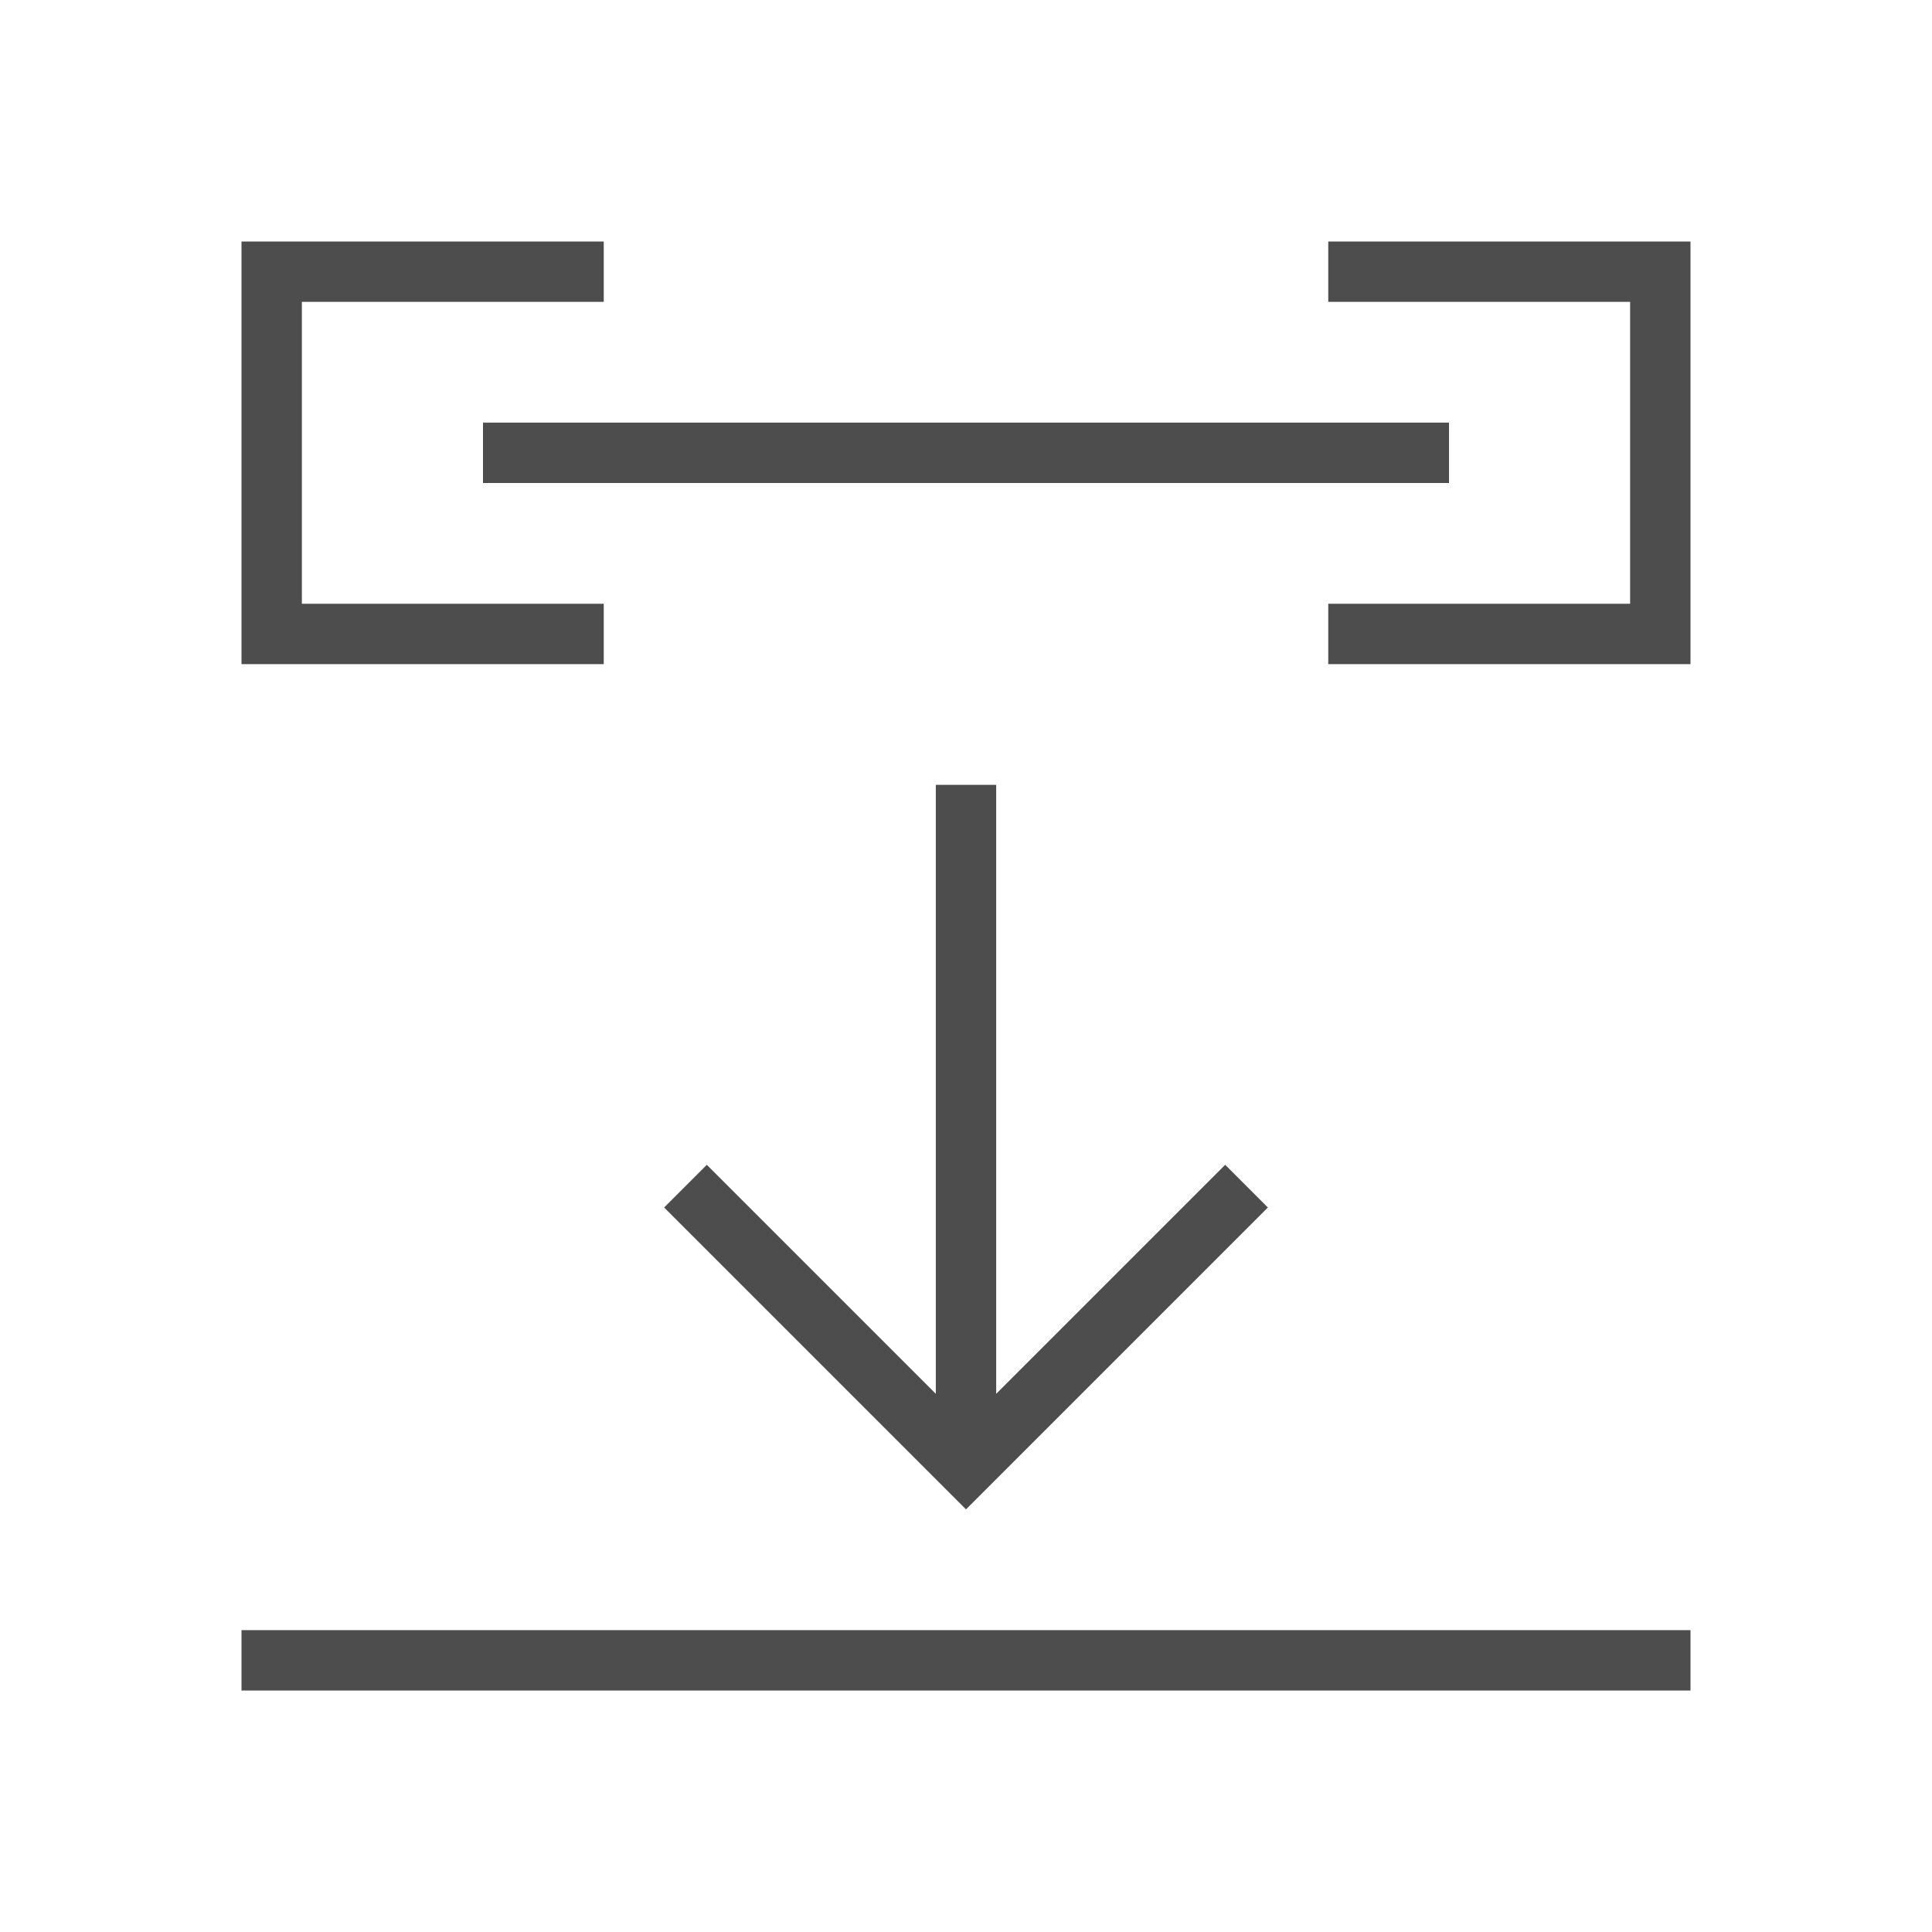 <svg xmlns="http://www.w3.org/2000/svg" viewBox="0 0 32 32">
 <path 
     style="fill:#4d4d4d" 
     d="M 4 4 L 4 10 L 4 11 L 10 11 L 10 10 L 5 10 L 5 5 L 10 5 L 10 4 L 5 4 L 4 4 z M 22 4 L 22 5 L 27 5 L 27 10 L 22 10 L 22 11 L 28 11 L 28 10 L 28 4 L 27 4 L 22 4 z M 8 7 L 8 8 L 24 8 L 24 7 L 8 7 z M 15.5 13 L 15.5 23.086 L 11.707 19.293 L 11 20 L 15 24 L 16 25 L 17 24 L 21 20 L 20.293 19.293 L 16.5 23.086 L 16.5 13 L 15.5 13 z M 4 27 L 4 28 L 28 28 L 28 27 L 4 27 z "
     />
</svg>
